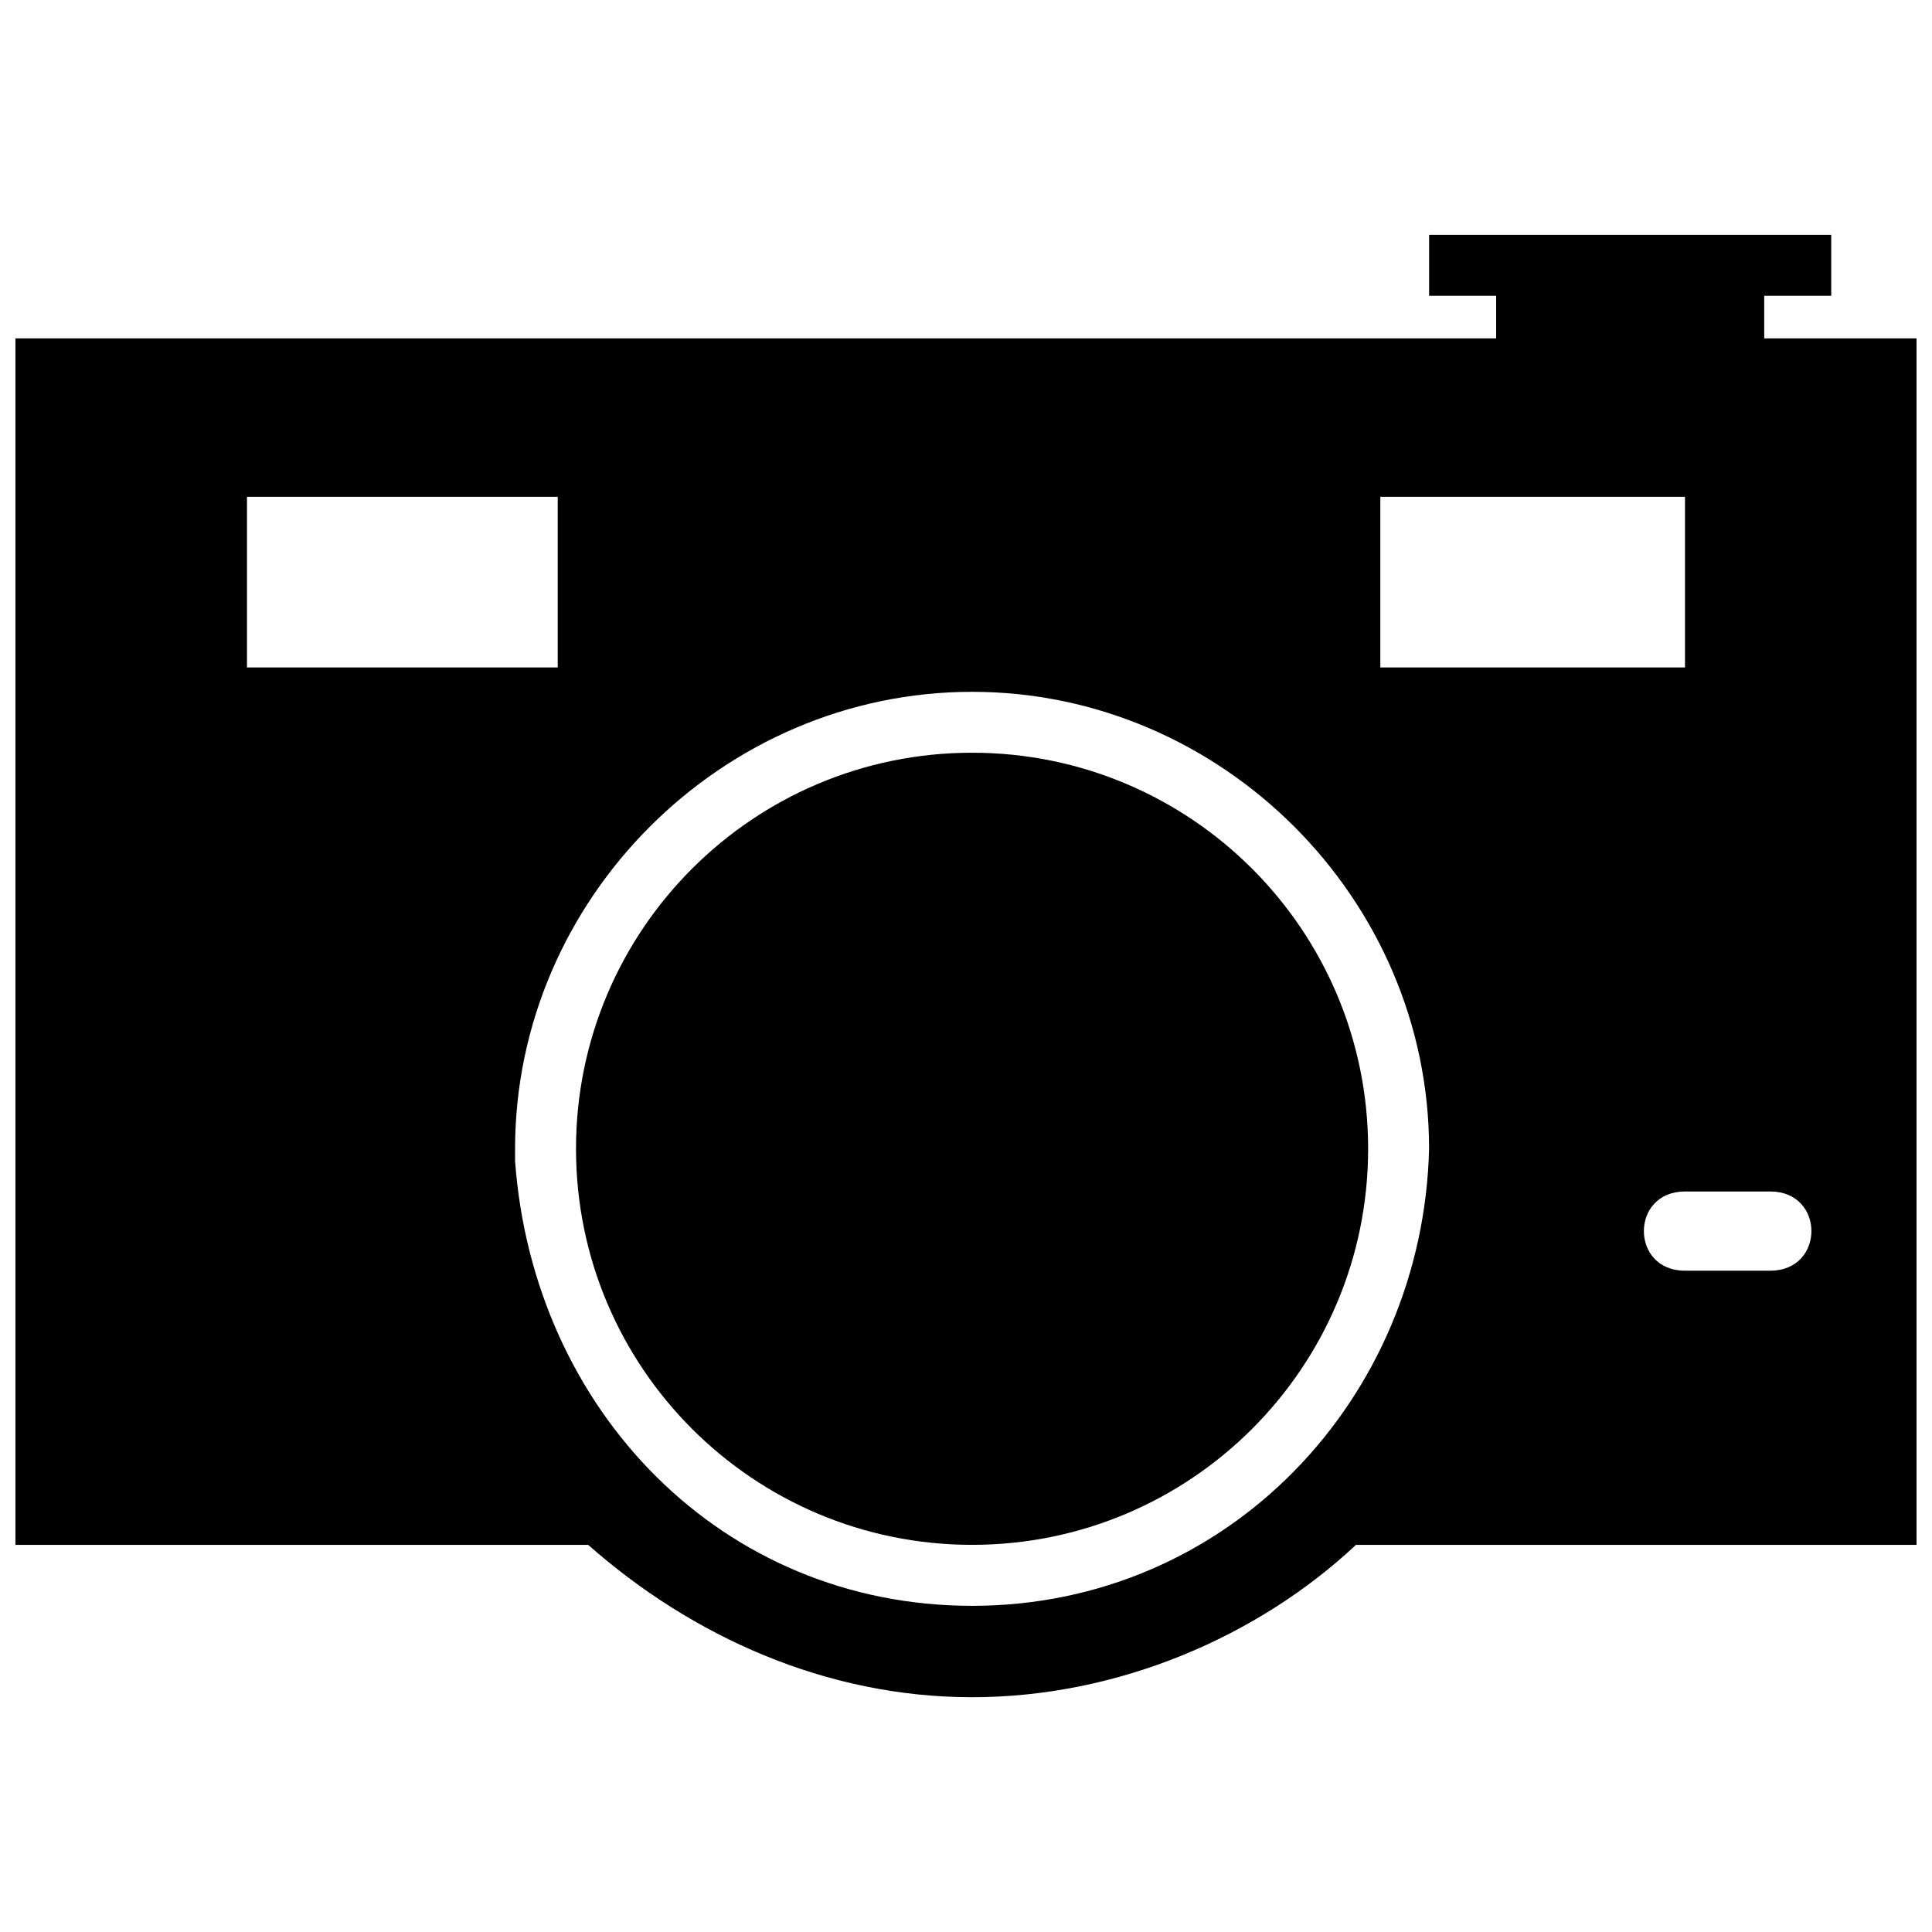 <?xml version="1.0" encoding="UTF-8"?>
<!-- Uploaded to: ICON Repo, www.svgrepo.com, Generator: ICON Repo Mixer Tools -->
<svg width="800px" height="800px" version="1.1" viewBox="144 144 512 512" xmlns="http://www.w3.org/2000/svg">
 <defs>
  <clipPath id="a">
   <path d="m148.09 233h503.81v361h-503.81z"/>
  </clipPath>
 </defs>
 <g clip-path="url(#a)">
  <path d="m148.09 233.68h503.81v319.73h-148.56c-25.836 24.223-62.977 40.371-101.73 40.371-38.754 0-74.281-16.148-101.73-40.371h-151.79zm374.63 214.77c0-66.207-54.902-121.11-121.11-121.11s-121.11 54.902-121.11 121.11v3.231c4.844 66.207 54.902 117.88 121.11 117.88 67.82 0 119.49-54.902 121.11-121.11zm67.82 11.305h22.605c14.531 0 14.531 20.992 0 20.992h-22.605c-14.531 0-14.531-20.992 0-20.992zm-80.738-184.09h80.738v45.215h-80.738zm-300.35 0h82.352v45.215h-82.352z" fill-rule="evenodd"/>
 </g>
 <path d="m611.54 222.38v16.145h-71.051v-16.145h-17.762v-16.148h106.57v16.148z" fill-rule="evenodd"/>
 <path d="m506.57 448.44c0 57.969-46.992 104.96-104.96 104.96s-104.96-46.992-104.96-104.96 46.992-104.96 104.96-104.96 104.96 46.992 104.96 104.96" fill-rule="evenodd"/>
</svg>
